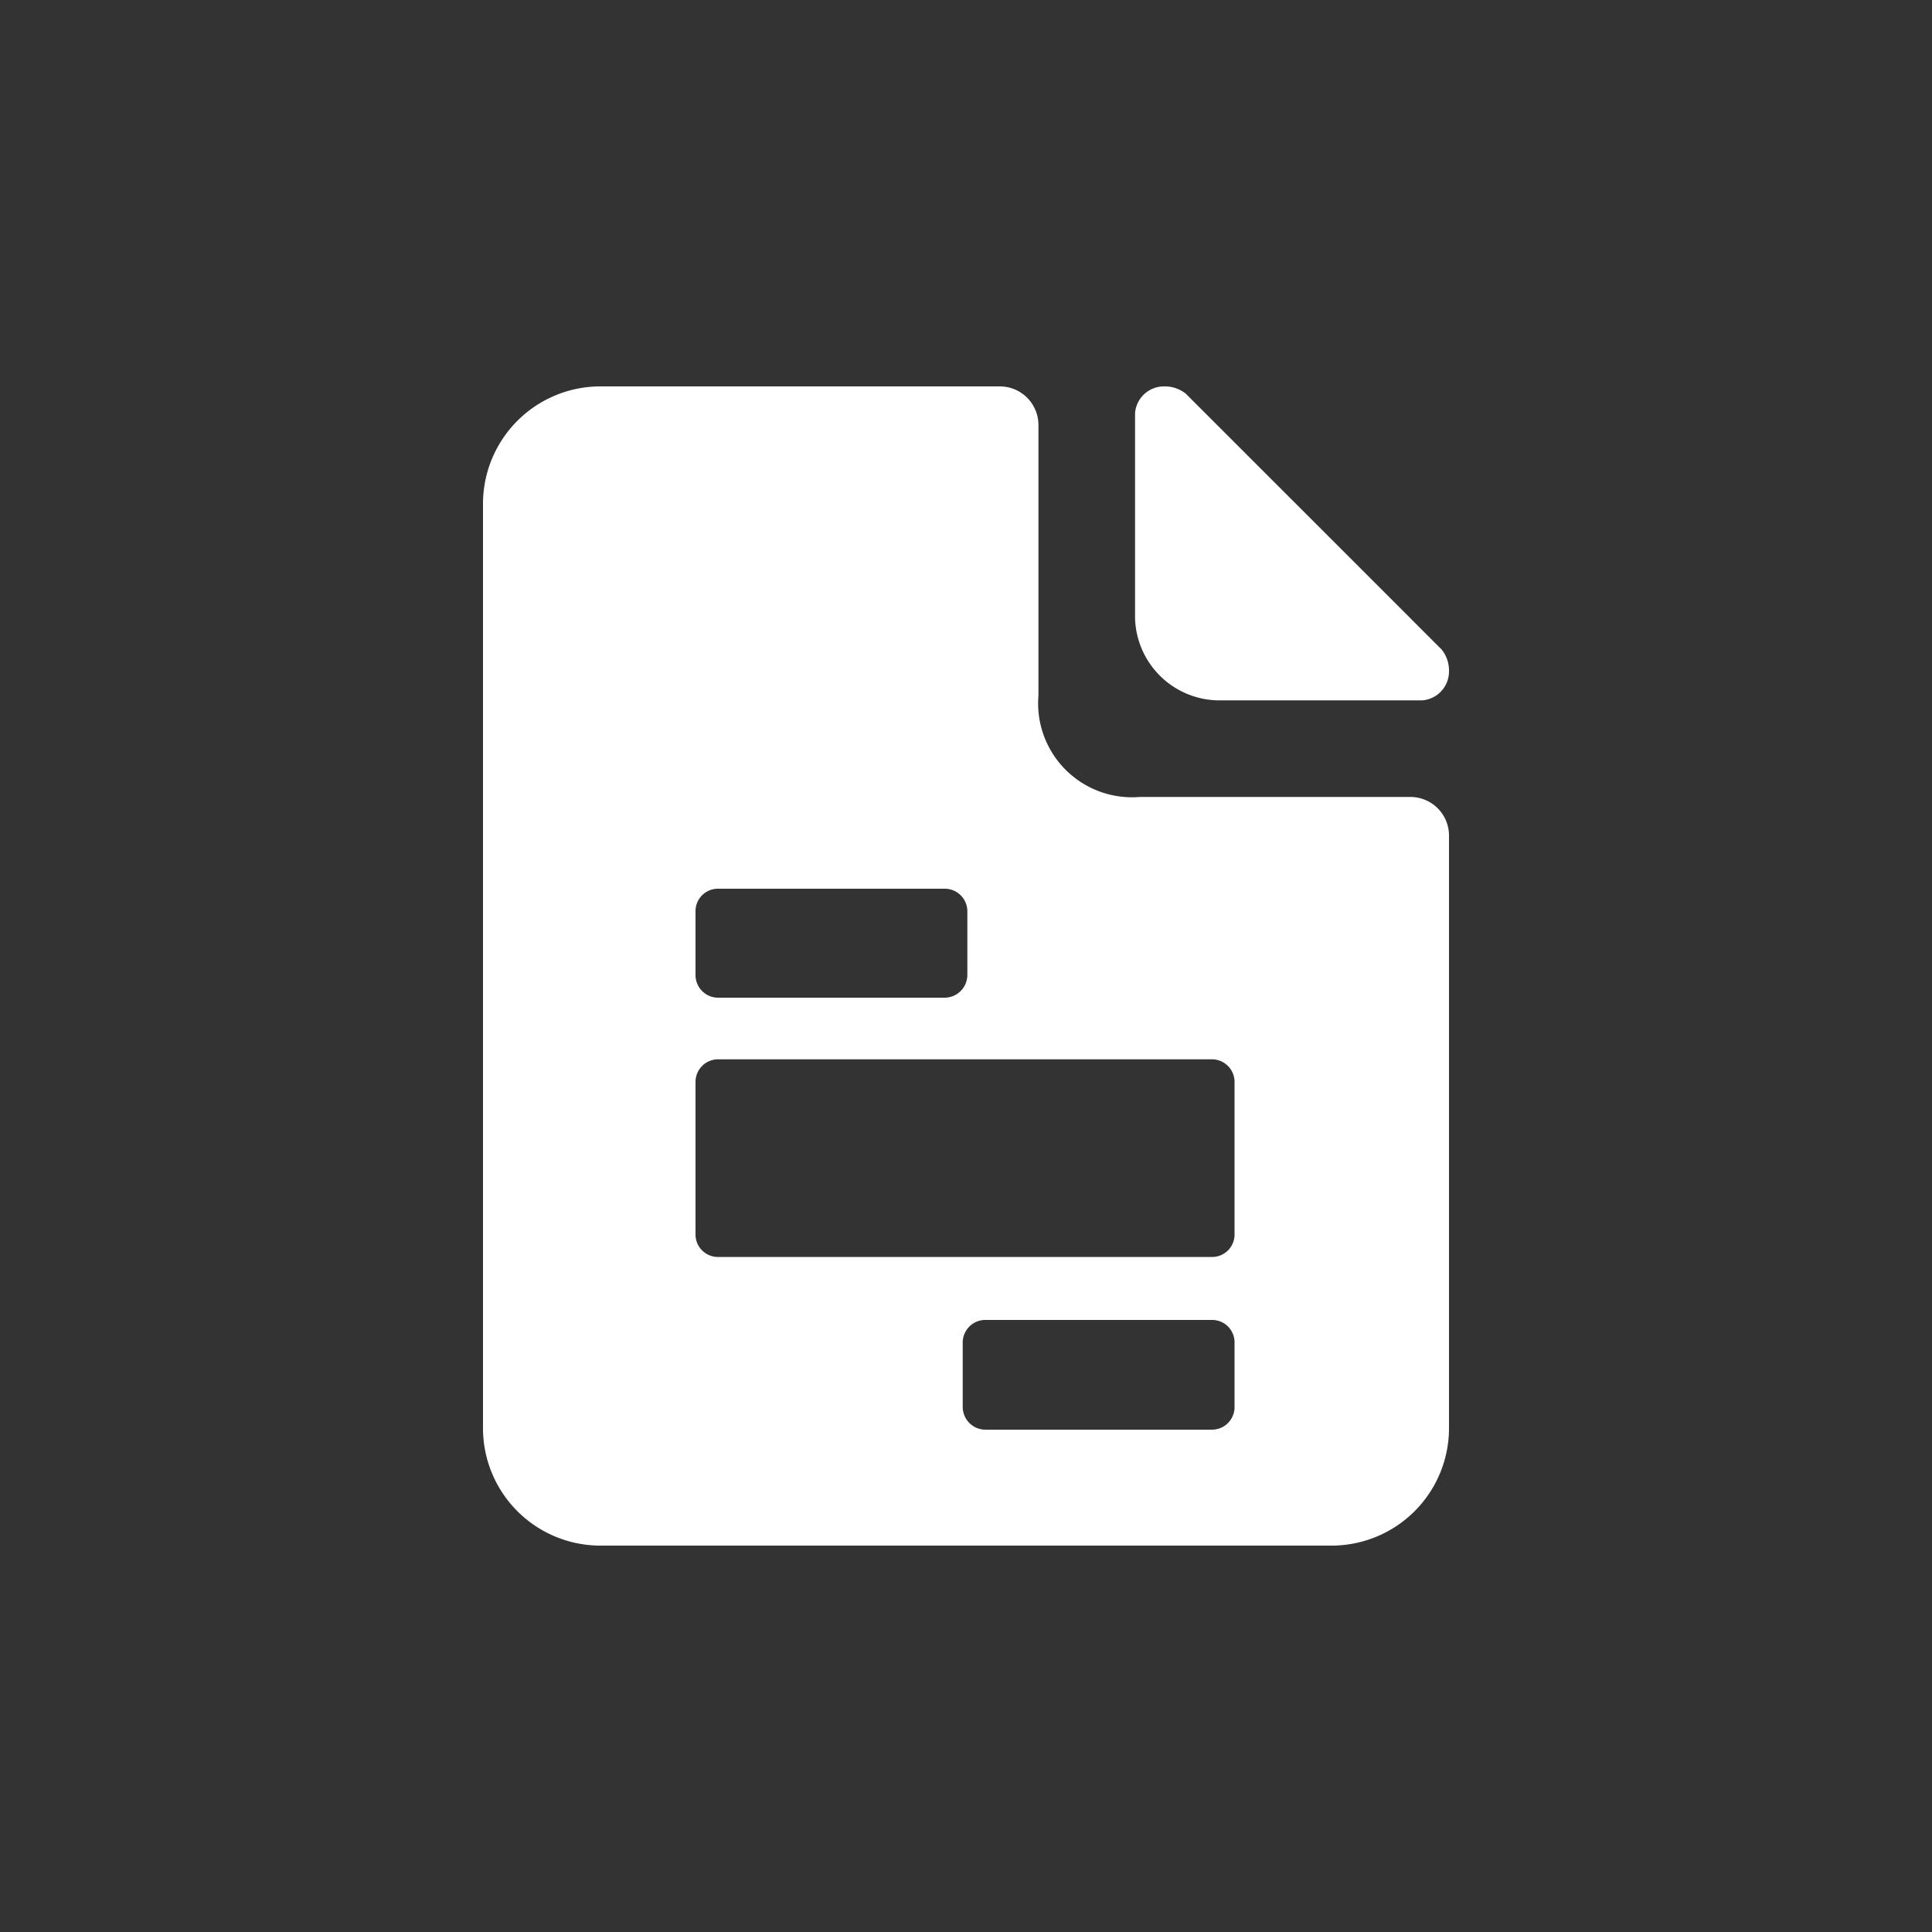 <svg id="Layer_1" data-name="Layer 1" xmlns="http://www.w3.org/2000/svg" width="100" height="100" viewBox="0 0 100 100"><rect x="0" y="0" width="100" height="100" fill="#333333" stroke="none"/><path d="M51.75,20a2,2,0,0,1,2,2h0V36A4.86,4.86,0,0,0,59,41.25H73a2,2,0,0,1,2,2h0V74a6.08,6.08,0,0,1-6,6H31a6.08,6.08,0,0,1-6-6h0V26a6.08,6.08,0,0,1,6-6H51.75Zm11,48.32H51a1.17,1.17,0,0,0-1.17,1.16h0V72.8A1.18,1.18,0,0,0,51,74H62.74A1.17,1.17,0,0,0,63.9,72.8h0V69.48a1.16,1.16,0,0,0-1.16-1.16Zm0-13.49H37.16A1.17,1.17,0,0,0,36,56h0v7.9a1.16,1.16,0,0,0,1.16,1.16H62.74A1.16,1.16,0,0,0,63.9,63.9h0V56a1.17,1.17,0,0,0-1.16-1.17ZM48.9,46H37.16A1.16,1.16,0,0,0,36,47.16h0v3.32a1.17,1.17,0,0,0,1.16,1.16H48.9a1.18,1.18,0,0,0,1.17-1.16h0V47.16A1.17,1.17,0,0,0,48.9,46ZM60.25,20a1.74,1.74,0,0,1,1.13.38h0L74.62,33.62A1.74,1.74,0,0,1,75,34.75a1.5,1.5,0,0,1-1.38,1.5H63A4.38,4.38,0,0,1,58.75,32h0V21.38A1.5,1.5,0,0,1,60.25,20Z" fill="#fff"/></svg>